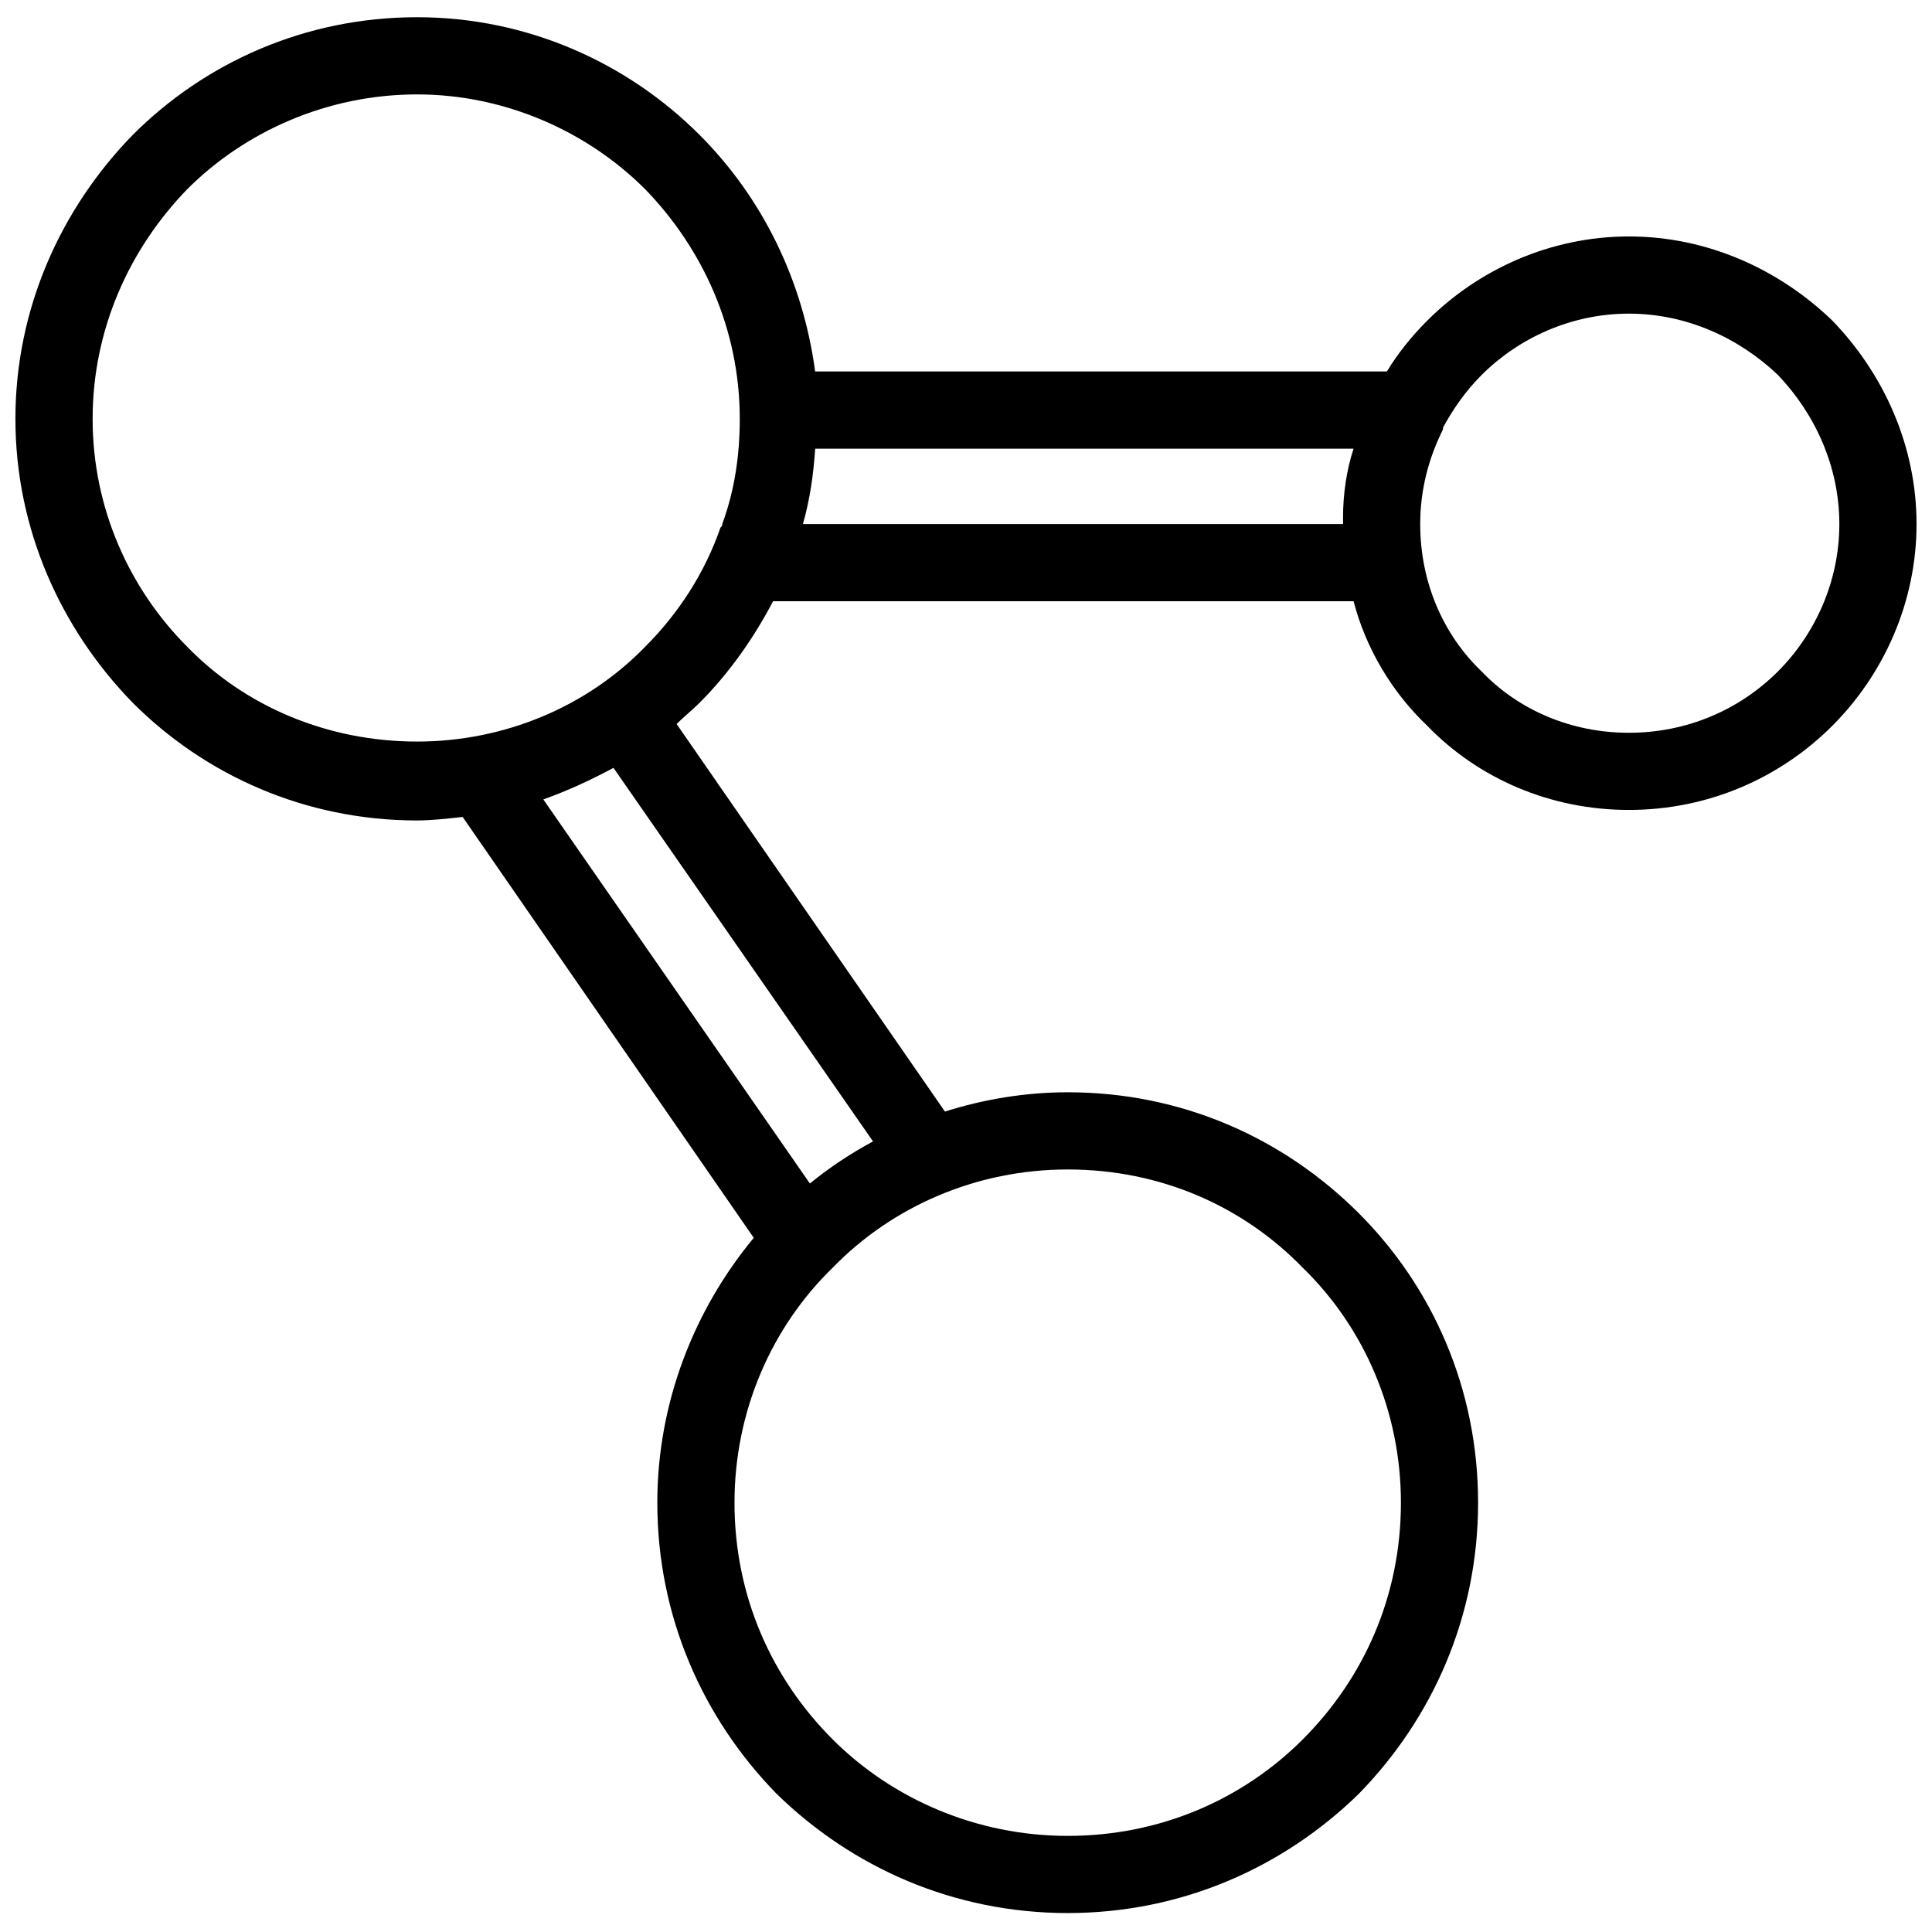 <?xml version="1.0" encoding="UTF-8"?>
<!-- Uploaded to: ICON Repo, www.svgrepo.com, Generator: ICON Repo Mixer Tools -->
<svg width="800px" height="800px" version="1.1" viewBox="144 144 512 512" xmlns="http://www.w3.org/2000/svg">
 <defs>
  <clipPath id="a">
   <path d="m148.09 148.09h503.81v502.91h-503.81z"/>
  </clipPath>
 </defs>
 <g clip-path="url(#a)">
  <path d="m575.68 206.66c20.914 0 39.969 8.832 53.914 22.309 13.477 13.941 22.309 33 22.309 53.914 0 20.914-8.832 39.969-22.309 53.449-13.941 13.941-33 22.309-53.914 22.309-20.914 0-39.969-8.367-53.449-22.309-9.297-8.832-16.266-20.449-19.52-33h-153.84c-5.113 9.762-11.621 19.055-19.52 26.957-1.859 1.859-4.184 3.719-6.043 5.578l71.109 102.71c10.227-3.254 21.379-5.113 32.535-5.113 30.211 0 57.168 12.086 77.152 32.07 19.52 19.52 31.605 46.477 31.605 76.688 0 30.211-12.086 57.168-31.605 77.152-19.984 19.52-46.941 31.605-77.152 31.605s-57.168-12.086-77.152-31.605c-19.52-19.984-31.605-46.941-31.605-77.152 0-26.492 9.762-51.125 25.562-70.18l-77.152-111.54c-4.184 0.465-8.367 0.93-12.086 0.93-29.746 0-56.238-12.086-75.293-31.141-19.055-19.52-31.141-46.012-31.141-75.293s12.086-55.773 31.141-75.293c19.055-19.055 45.547-31.141 75.293-31.141 29.281 0 55.773 12.086 74.828 31.141 16.73 16.73 27.422 38.574 30.676 62.742h151.52c2.789-4.648 6.508-9.297 10.691-13.477 13.477-13.477 32.535-22.309 53.449-22.309zm-217.05 250.98c5.113-4.184 10.691-7.902 16.73-11.156l-68.785-98.996c-6.043 3.254-12.086 6.043-18.59 8.367zm130.6 22.309c-15.801-16.266-37.645-26.027-62.277-26.027-24.168 0-46.477 9.762-62.277 26.027-16.266 15.801-26.027 38.109-26.027 62.277 0 24.633 9.762 46.477 26.027 62.742 15.801 15.801 38.109 25.562 62.277 25.562 24.633 0 46.477-9.762 62.277-25.562 16.266-16.266 26.027-38.109 26.027-62.742 0-24.168-9.762-46.477-26.027-62.277zm10.691-197.99v-0.93c0-6.043 0.93-12.547 2.789-18.125h-142.68c-0.465 6.973-1.395 13.477-3.254 19.984h143.15v-0.93zm26.492-24.633v0.465c-3.719 7.438-6.043 15.801-6.043 25.098 0 15.336 6.043 29.281 16.266 39.039 9.762 10.227 23.703 16.266 39.039 16.266 15.336 0 29.281-6.043 39.504-16.266 9.762-9.762 16.266-23.703 16.266-39.039 0-15.336-6.508-29.281-16.266-39.504-10.227-9.762-24.168-16.266-39.504-16.266-15.336 0-29.281 6.508-39.039 16.266-4.184 4.184-7.438 8.832-10.227 13.941zm-191.48 26.492c0.465-0.465 0.465-0.465 0.465-0.93 3.254-8.832 4.648-18.125 4.648-27.887 0-23.703-9.762-45.082-25.098-60.883-15.336-15.336-37.18-25.098-60.422-25.098-23.703 0-45.547 9.762-60.883 25.098-15.336 15.801-25.098 37.18-25.098 60.883 0 23.703 9.762 45.082 25.098 60.422 15.336 15.801 37.18 25.098 60.883 25.098 23.238 0 45.082-9.297 60.422-25.098 8.832-8.832 15.801-19.52 19.984-31.605z"/>
 </g>
</svg>